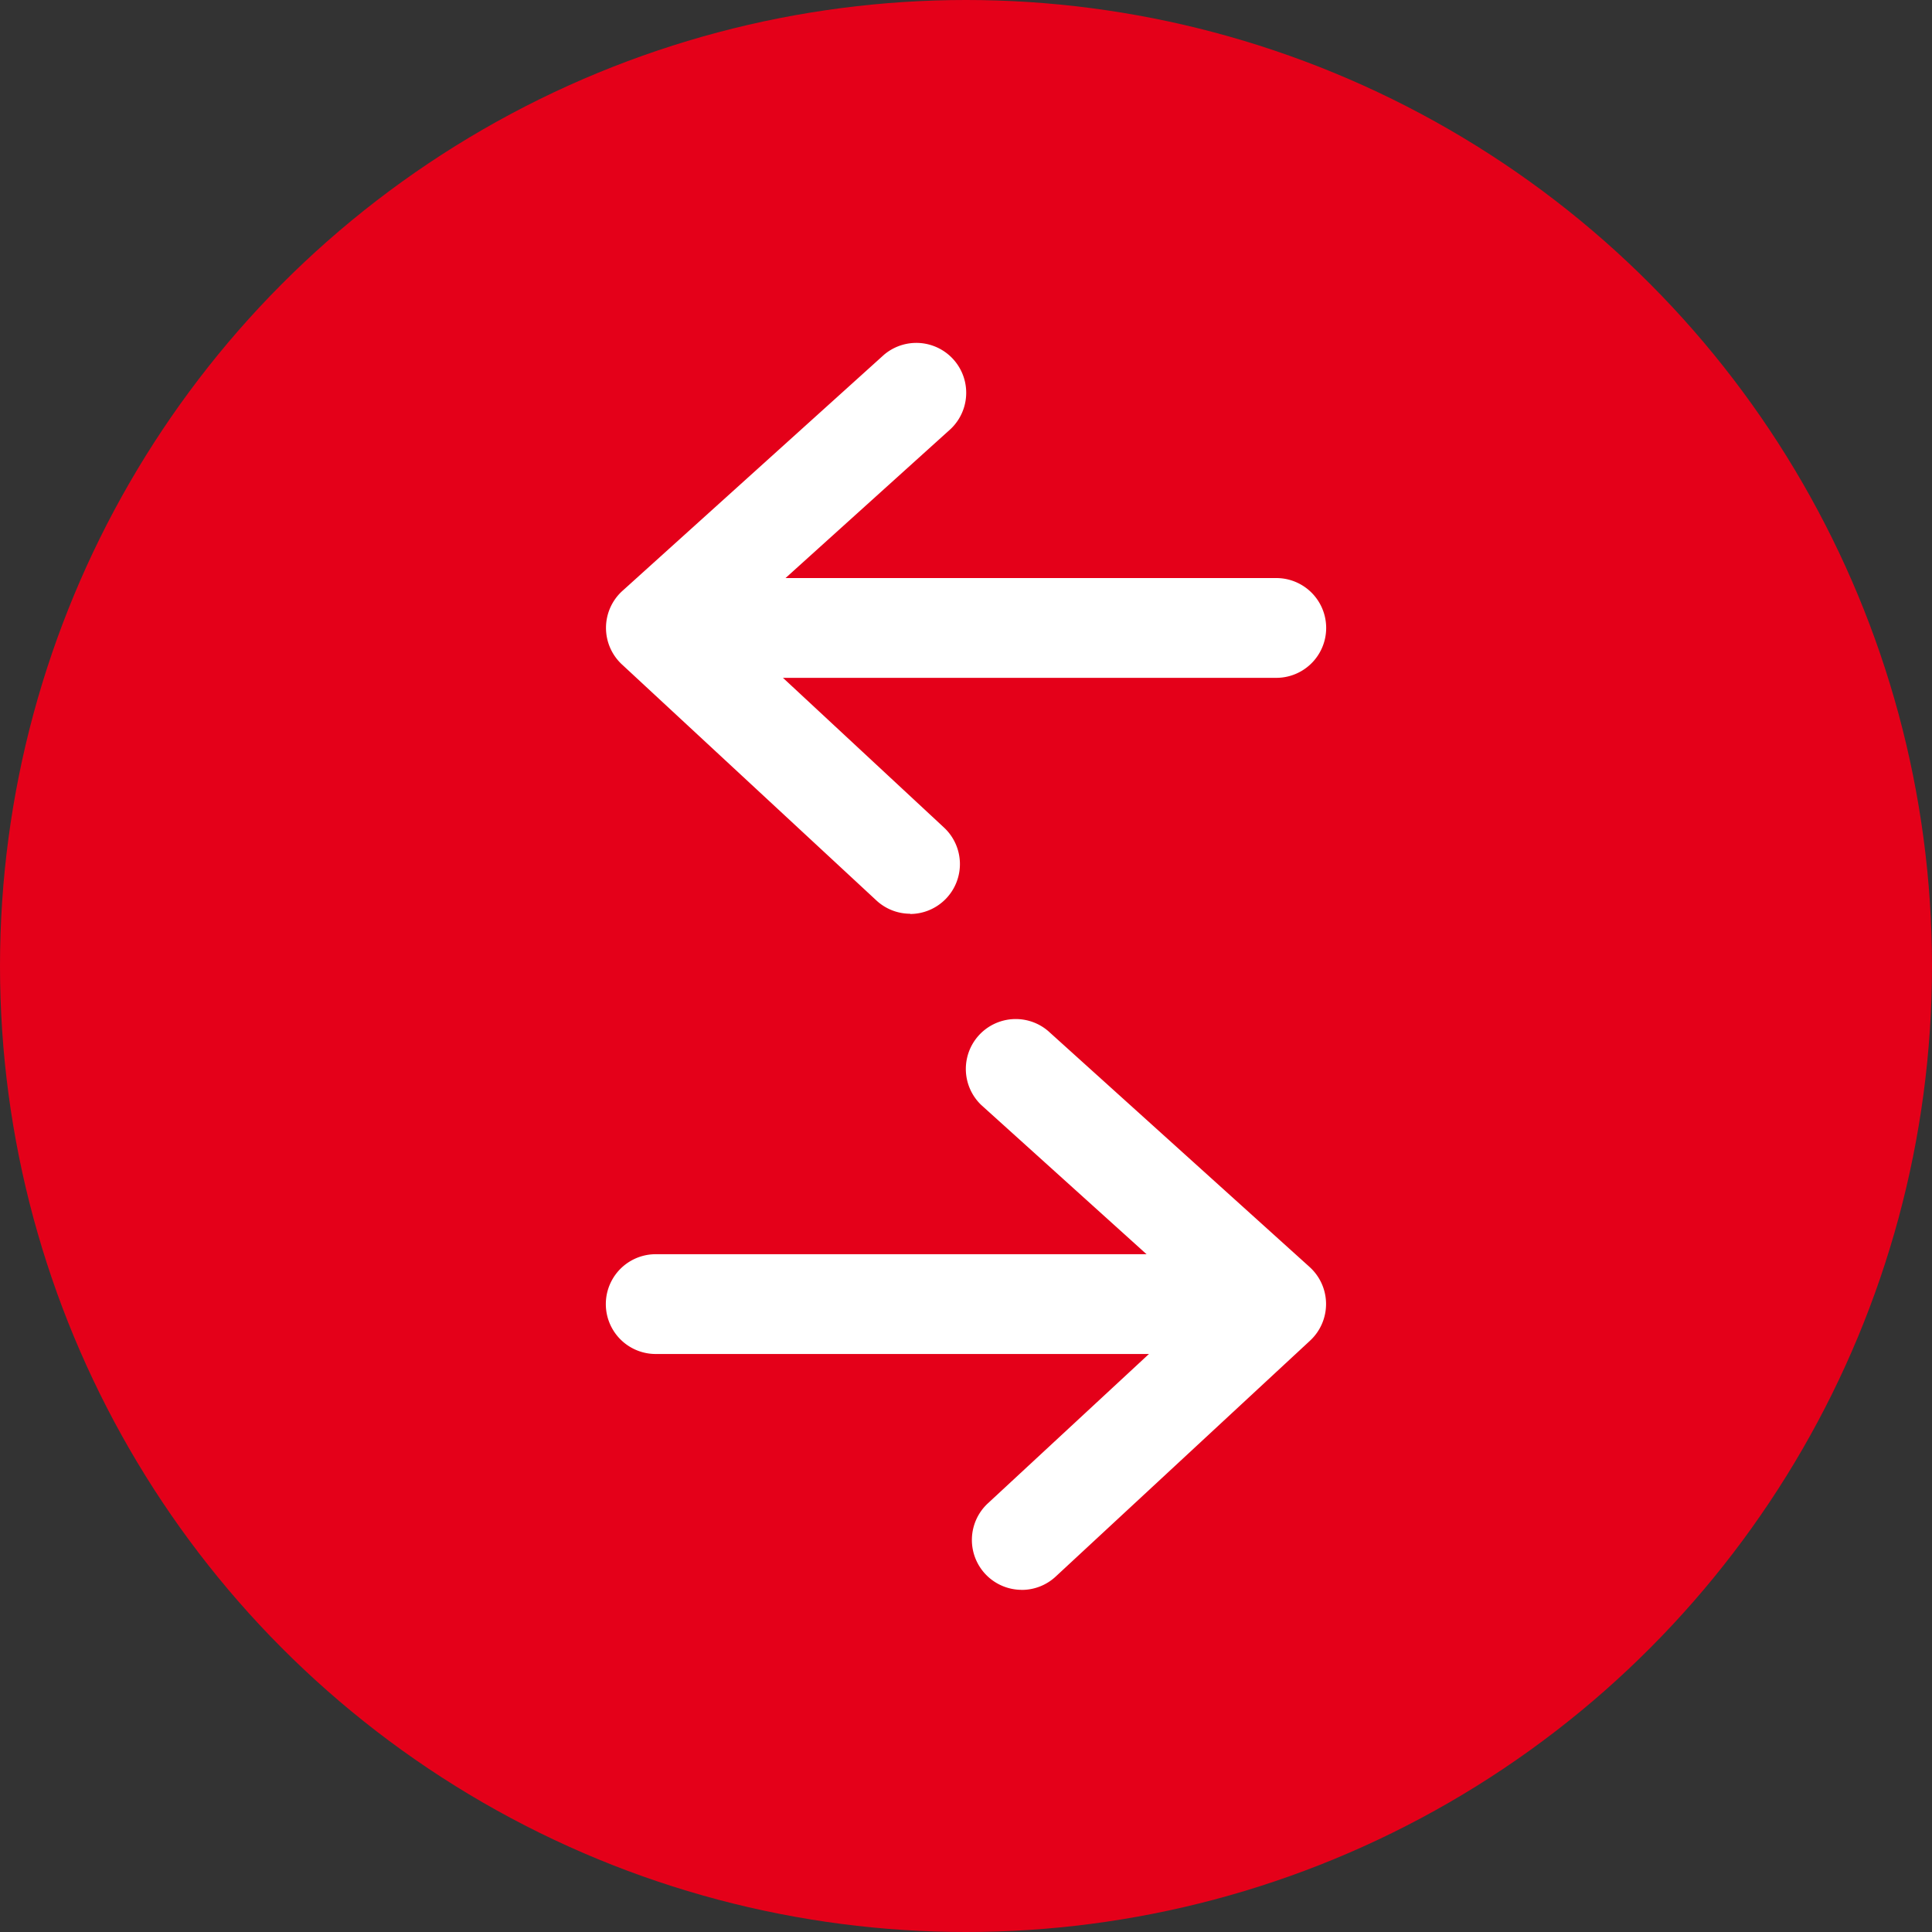 <svg id="Convert" xmlns="http://www.w3.org/2000/svg" width="40" height="40" viewBox="0 0 40 40">
  <rect x="0" y="0" width="40" height="40" fill="#333333" stroke="none"/>
  <circle id="Ellipse_15" data-name="Ellipse 15" cx="20" cy="20" r="20" fill="#e40019"/>
  <g id="left-arrow_1_" data-name="left-arrow (1)" transform="translate(12.543 7.083)">
    <g id="Group_8171" data-name="Group 8171" transform="translate(0.537 4.885)">
      <path id="Path_13862" data-name="Path 13862" d="M101.843,233.066H89.533a1.033,1.033,0,1,1,0-2.066h12.311a1.033,1.033,0,1,1,0,2.066Z" transform="translate(-88.5 -231)" fill="#fff"/>
    </g>
    <g id="Group_8172" data-name="Group 8172">
      <path id="Path_13863" data-name="Path 13863" d="M81.8,124.585a1.029,1.029,0,0,1-.7-.276l-5.267-4.885a1.033,1.033,0,0,1,.01-1.524l5.412-4.885a1.033,1.033,0,0,1,1.384,1.533l-4.574,4.129L82.5,122.8a1.033,1.033,0,0,1-.7,1.79Z" transform="translate(-75.499 -112.75)" fill="#fff"/>
    </g>
  </g>
  <g id="left-arrow_1_2" data-name="left-arrow (1)" transform="translate(12.543 21.082)">
    <g id="Group_8171-2" data-name="Group 8171" transform="translate(0 4.885)">
      <path id="Path_13862-2" data-name="Path 13862" d="M89.533,233.066h12.311a1.033,1.033,0,1,0,0-2.066H89.533a1.033,1.033,0,1,0,0,2.066Z" transform="translate(-88.5 -231)" fill="#fff"/>
    </g>
    <g id="Group_8172-2" data-name="Group 8172" transform="translate(7.436)">
      <path id="Path_13863-2" data-name="Path 13863" d="M76.677,124.585a1.029,1.029,0,0,0,.7-.276l5.267-4.885a1.033,1.033,0,0,0-.01-1.524l-5.412-4.885a1.033,1.033,0,0,0-1.384,1.533l4.574,4.129-4.44,4.117a1.033,1.033,0,0,0,.7,1.79Z" transform="translate(-75.499 -112.75)" fill="#fff"/>
    </g>
  </g>
</svg>

